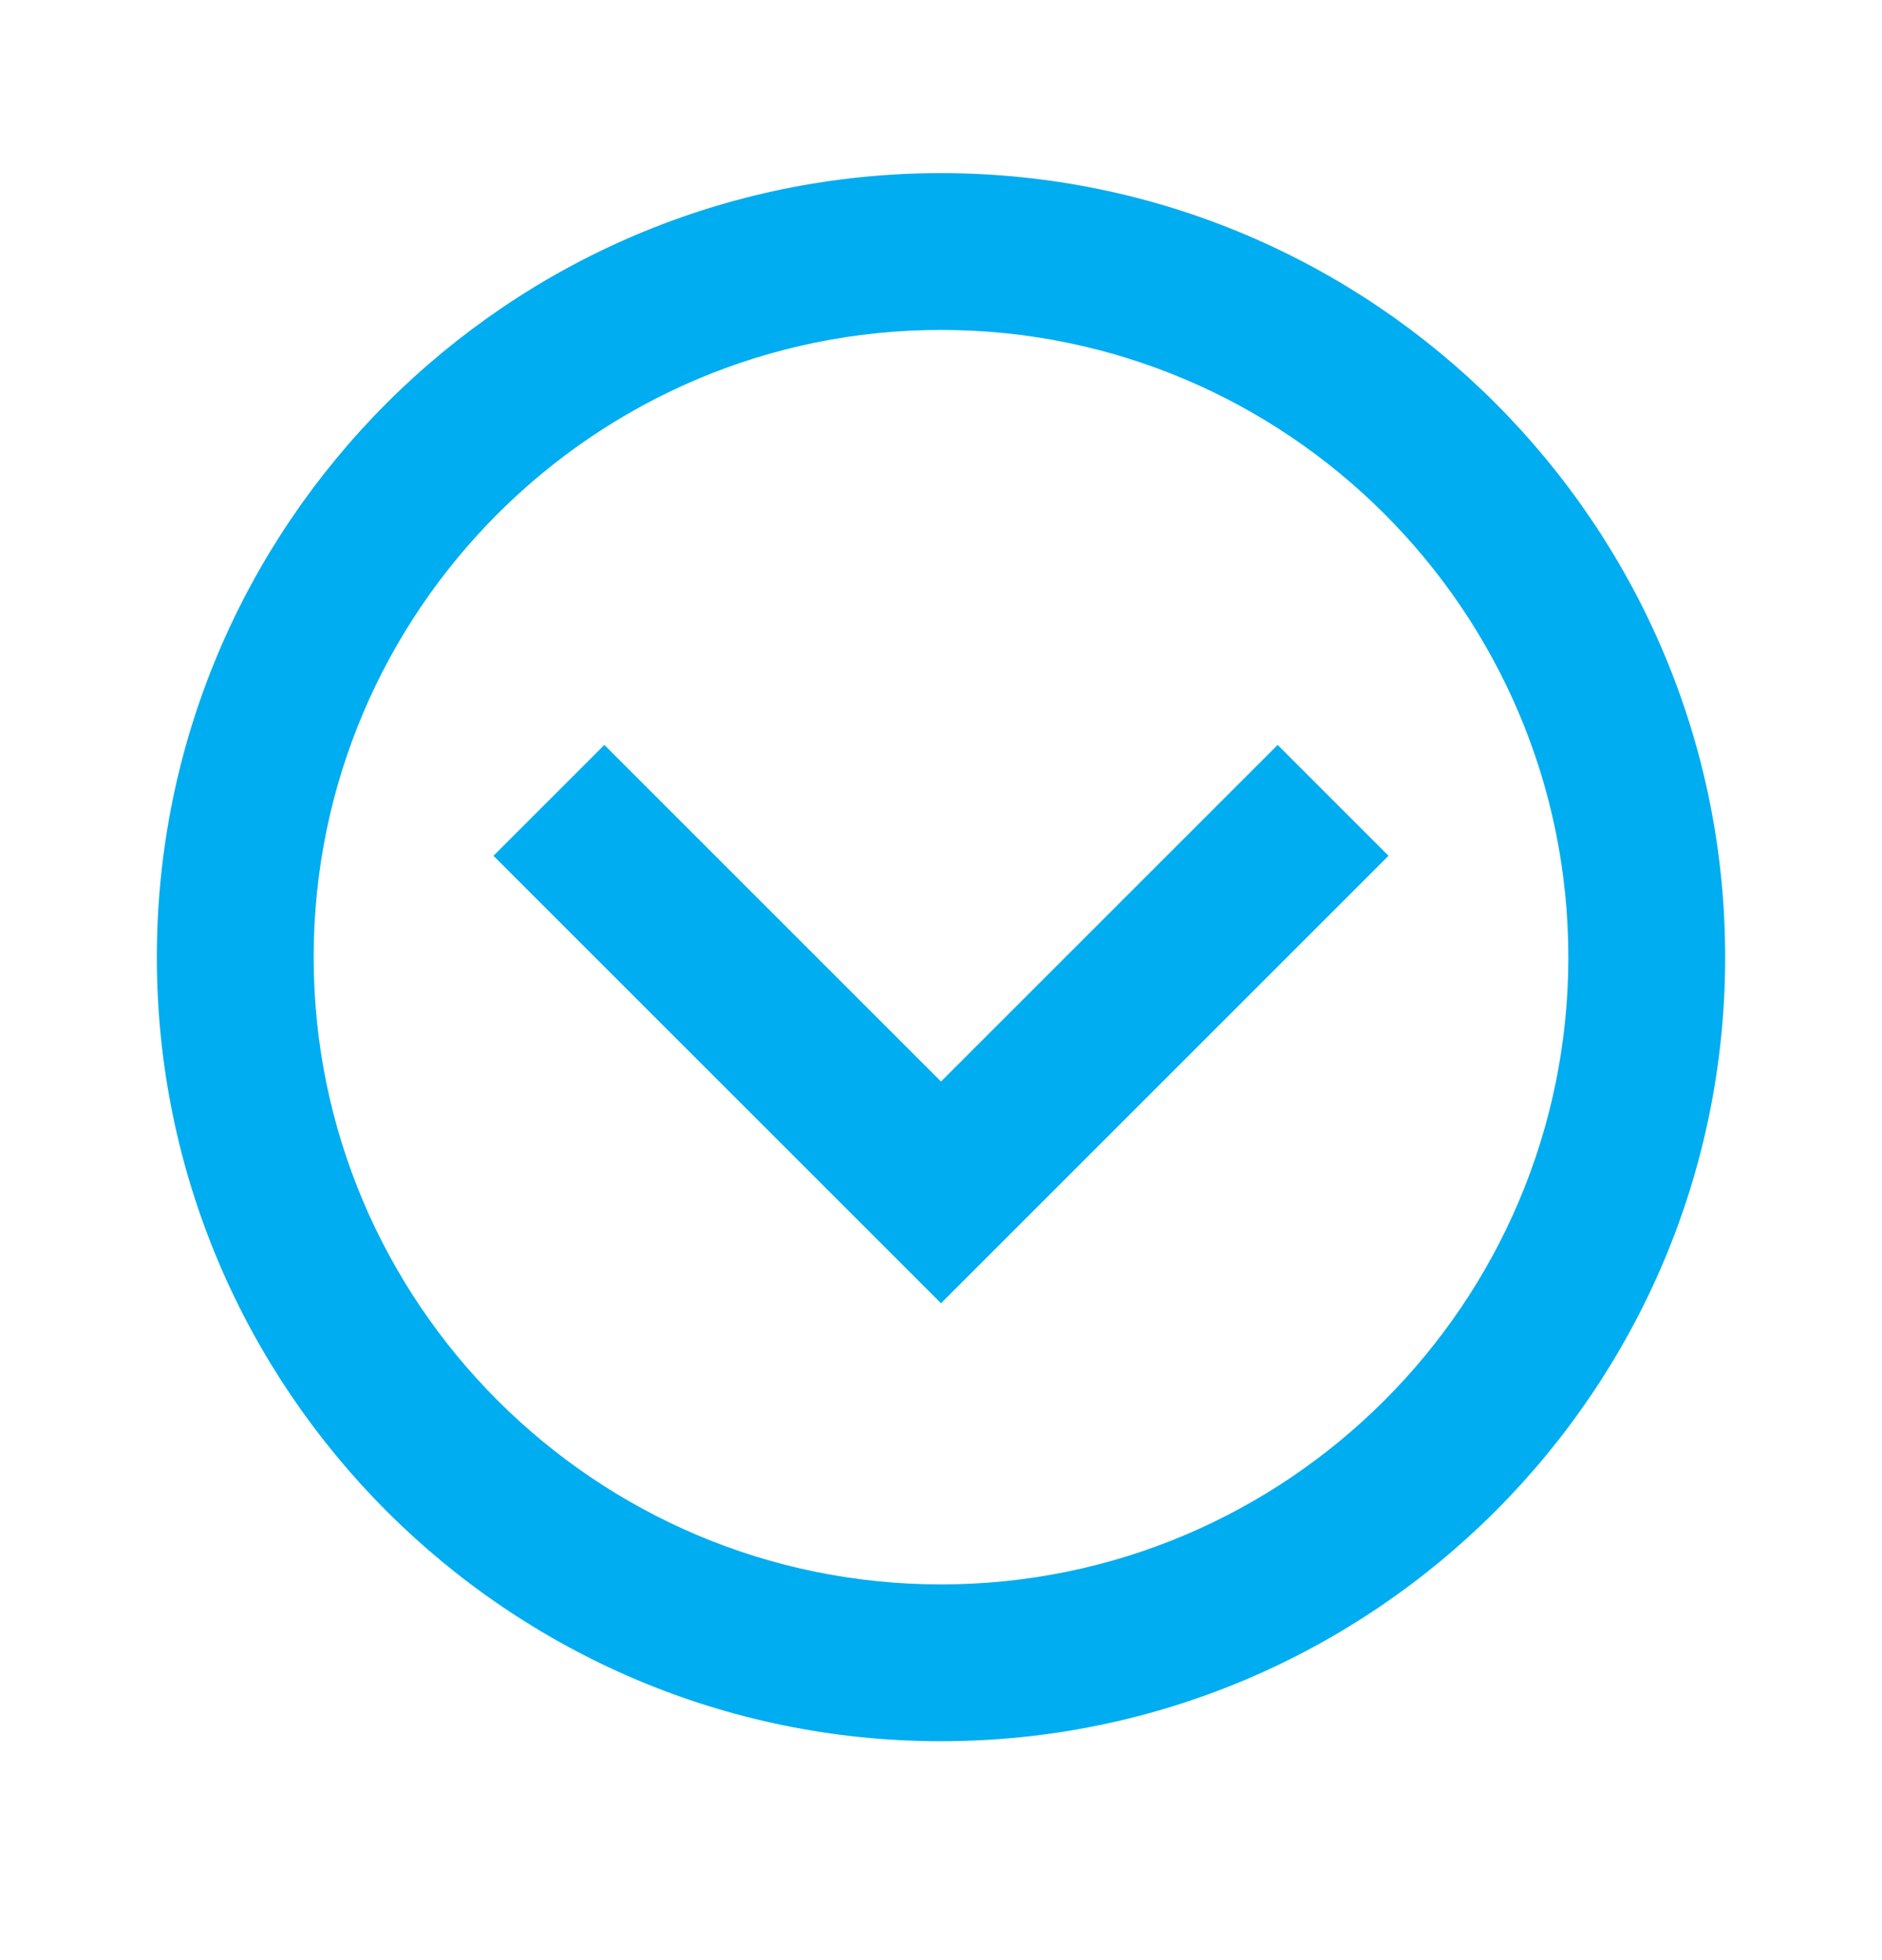 <svg width="24" height="25" viewBox="0 0 24 25" fill="none" xmlns="http://www.w3.org/2000/svg">
<g id="Icon / chevron-down-circle">
<g id="icon">
<path d="M12 2.208C6.486 2.208 2 6.694 2 12.208C2 17.722 6.486 22.208 12 22.208C17.514 22.208 22 17.722 22 12.208C22 6.694 17.514 2.208 12 2.208ZM12 20.208C7.589 20.208 4 16.619 4 12.208C4 7.797 7.589 4.208 12 4.208C16.411 4.208 20 7.797 20 12.208C20 16.619 16.411 20.208 12 20.208Z" fill="#00ADF0"/>
<path d="M12 13.794L7.707 9.501L6.293 10.915L12 16.622L17.707 10.915L16.293 9.501L12 13.794Z" fill="#00ADF0"/>
</g>
</g>
</svg>
